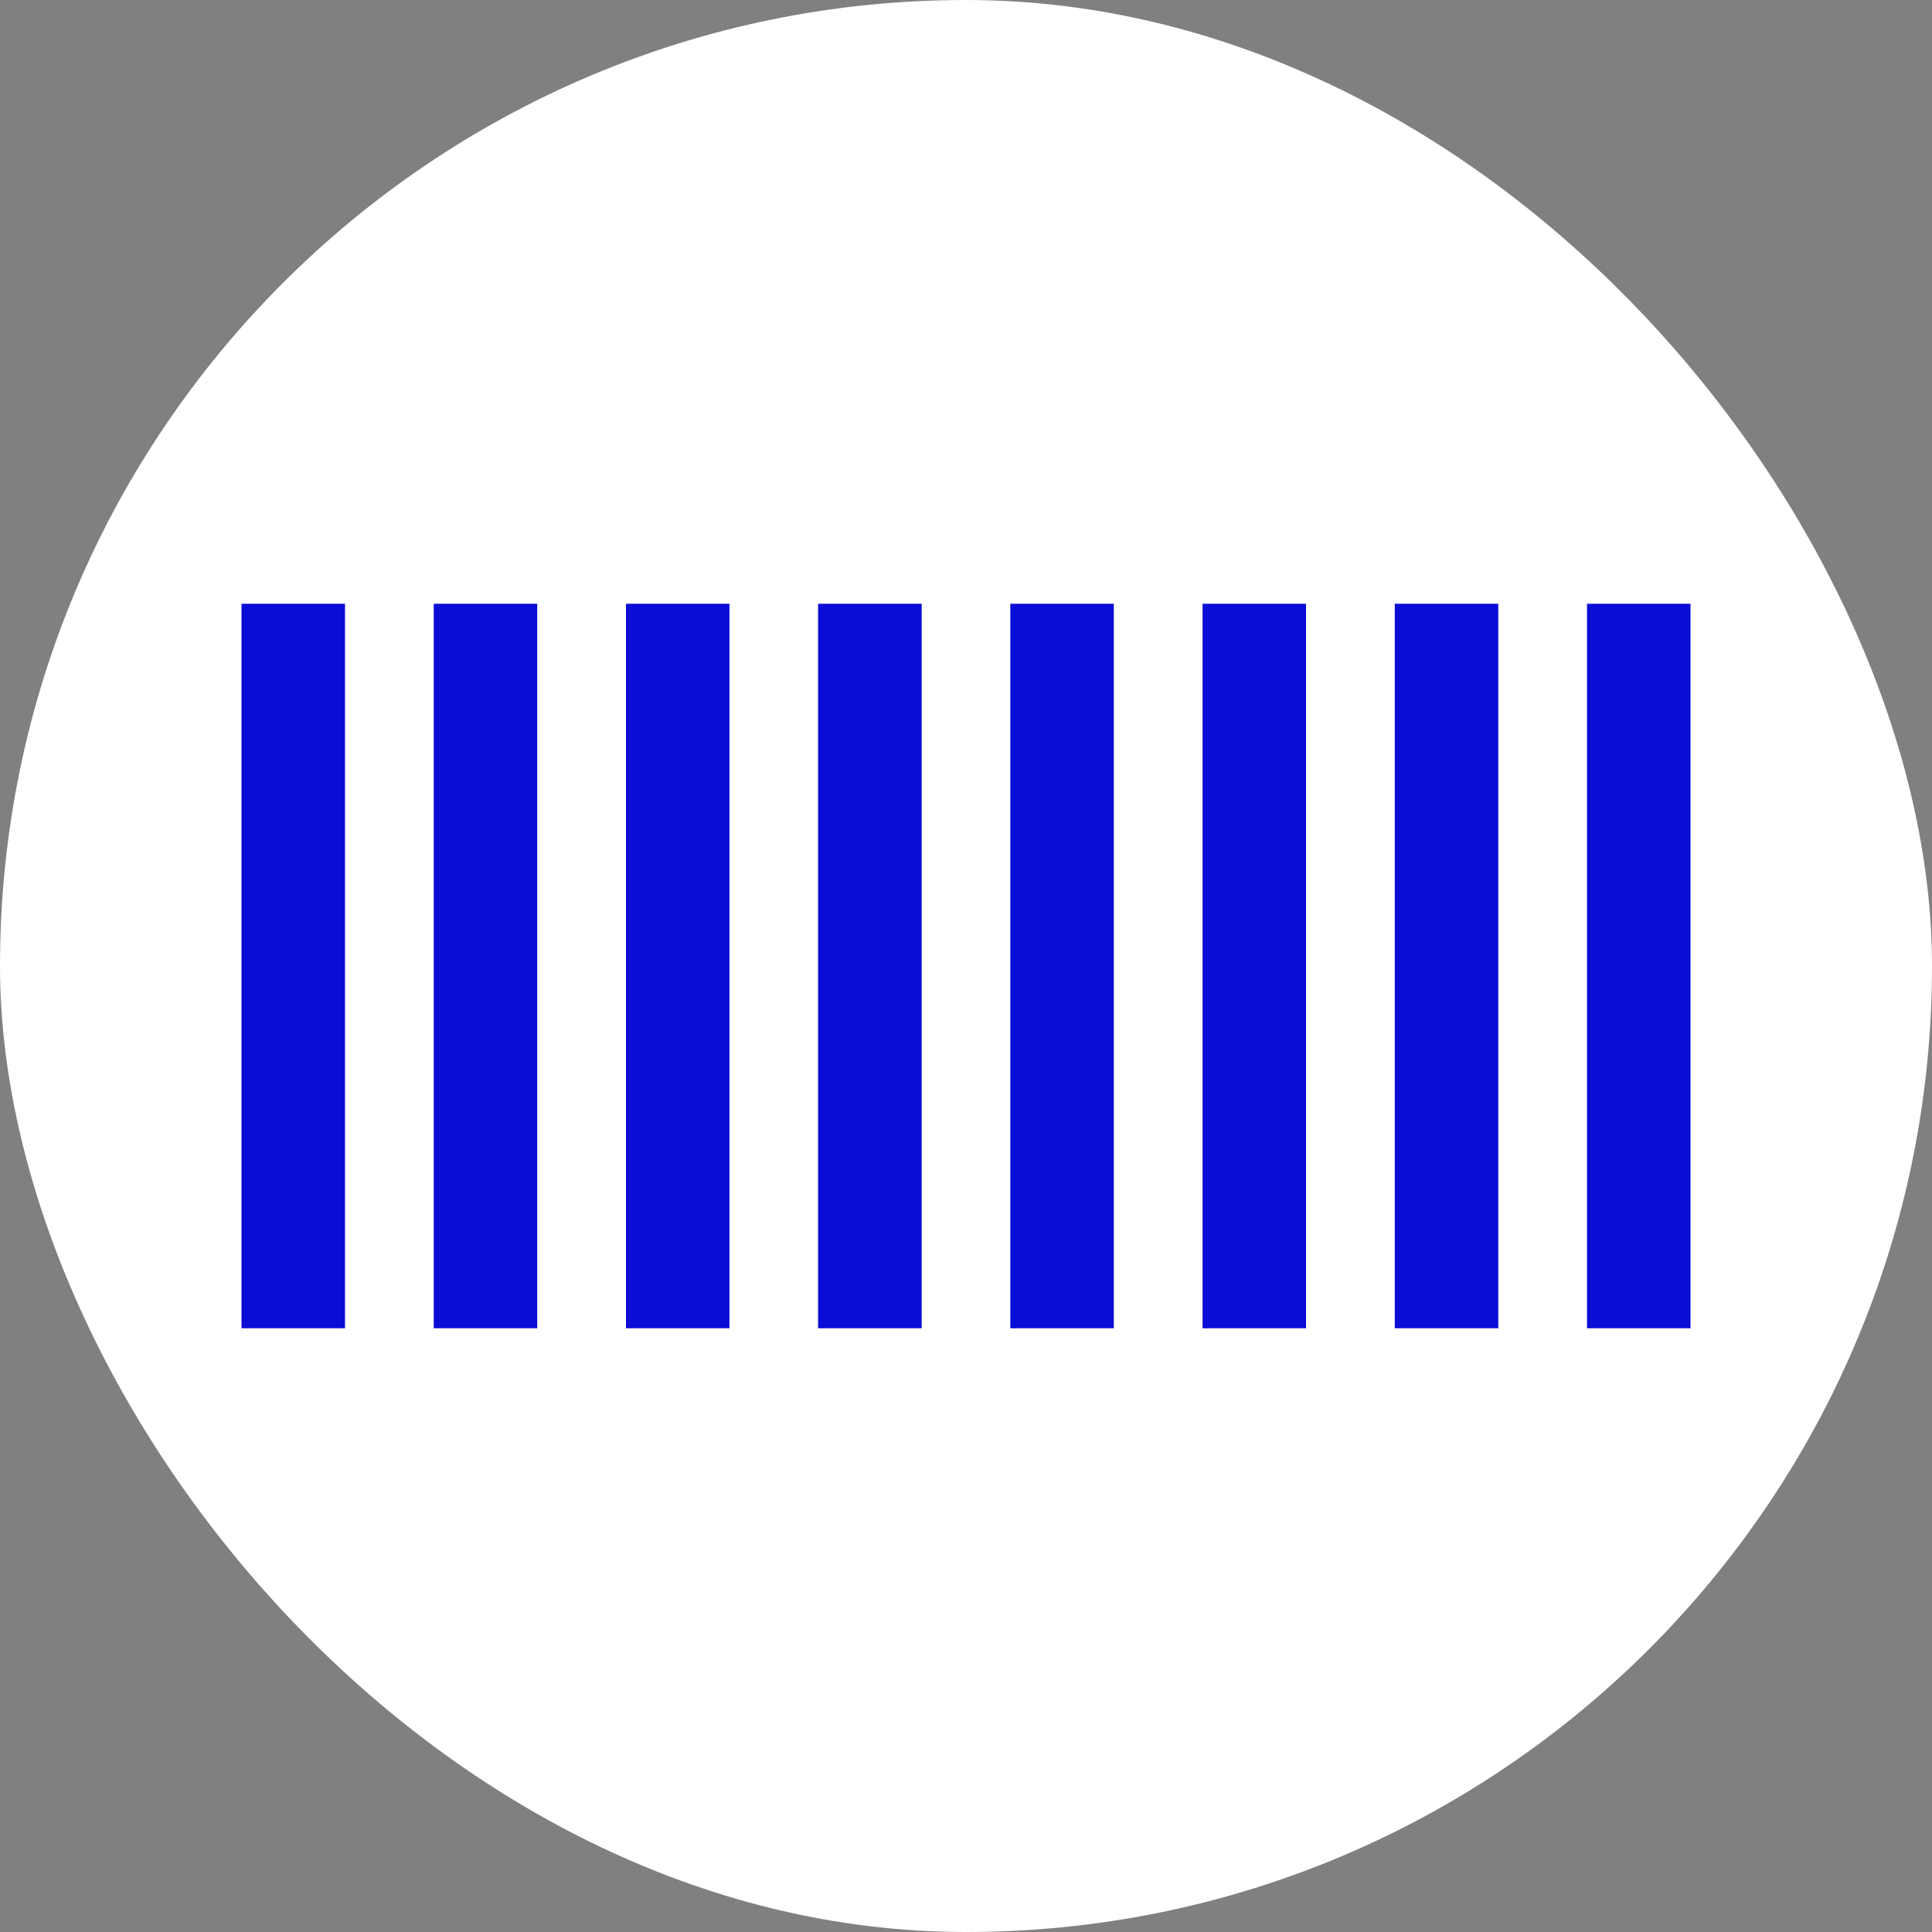 <svg width="16" height="16" viewBox="0 0 16 16" fill="none" xmlns="http://www.w3.org/2000/svg">
<rect x="0" y="0" width="16" height="16" fill="#808080" stroke="none"/>
<rect width="16" height="16" rx="8" fill="white"/>
<path d="M6.041 5H5.184V11H6.041V5Z" fill="#0A0DD5"/>
<path d="M4.449 5H3.592V11H4.449V5Z" fill="#0A0DD5"/>
<path d="M2.857 5H2V11H2.857V5Z" fill="#0A0DD5"/>
<path d="M12.408 5H11.551V11H12.408V5Z" fill="#0A0DD5"/>
<path d="M7.633 5H6.775V11H7.633V5Z" fill="#0A0DD5"/>
<path d="M10.816 5H9.959V11H10.816V5Z" fill="#0A0DD5"/>
<path d="M14 5H13.143V11H14V5Z" fill="#0A0DD5"/>
<path d="M9.224 5H8.367V11H9.224V5Z" fill="#0A0DD5"/>
</svg>
